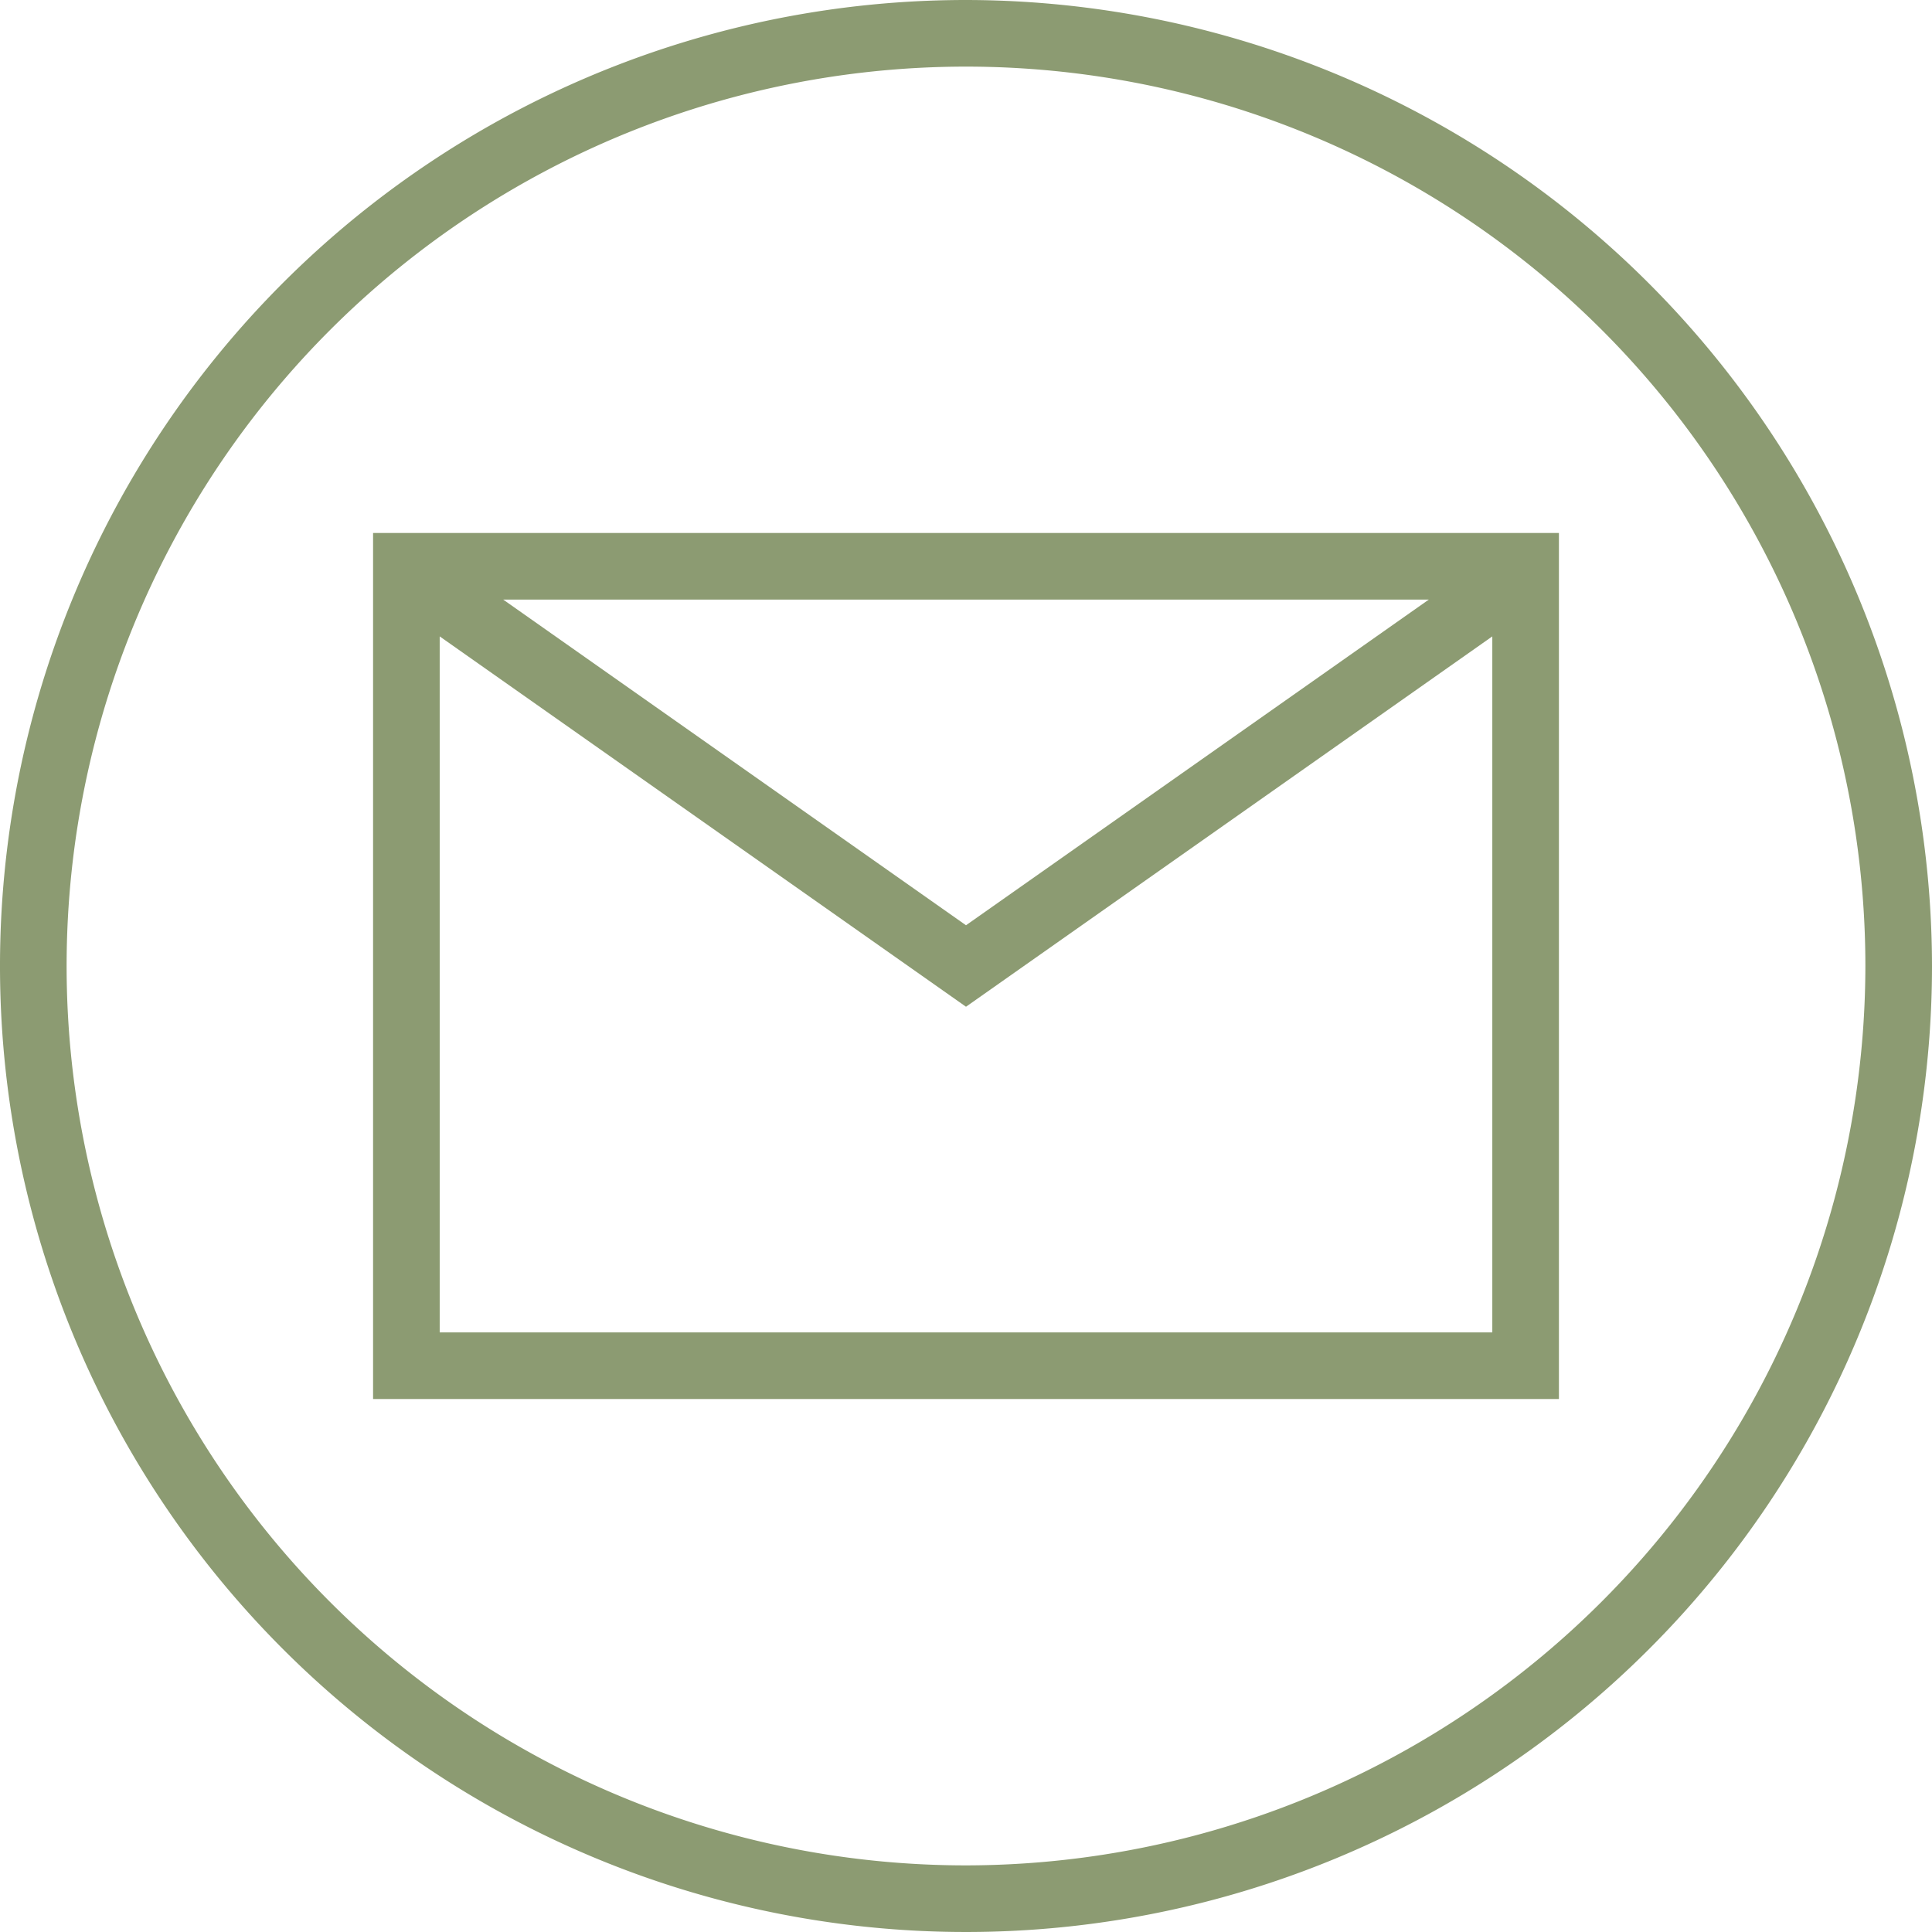 <?xml version="1.0" encoding="UTF-8" standalone="no"?><svg xmlns="http://www.w3.org/2000/svg" xmlns:xlink="http://www.w3.org/1999/xlink" data-name="Layer 2" fill="#8c9b72" height="58" preserveAspectRatio="xMidYMid meet" version="1" viewBox="3.0 3.0 58.0 58.0" width="58" zoomAndPan="magnify"><g id="change1_1"><path d="M14.2,45H49.8V19H14.2Zm2-2V22.105L32,33.223,47.8,22.105V43Zm1.906-22H45.894L32,30.777Z" fill="inherit"/></g><g id="change1_2"><path d="M32,3A29,29,0,1,0,61,32,29.033,29.033,0,0,0,32,3Zm0,56A27,27,0,1,1,59,32,27.03,27.03,0,0,1,32,59Z" fill="inherit"/></g></svg>